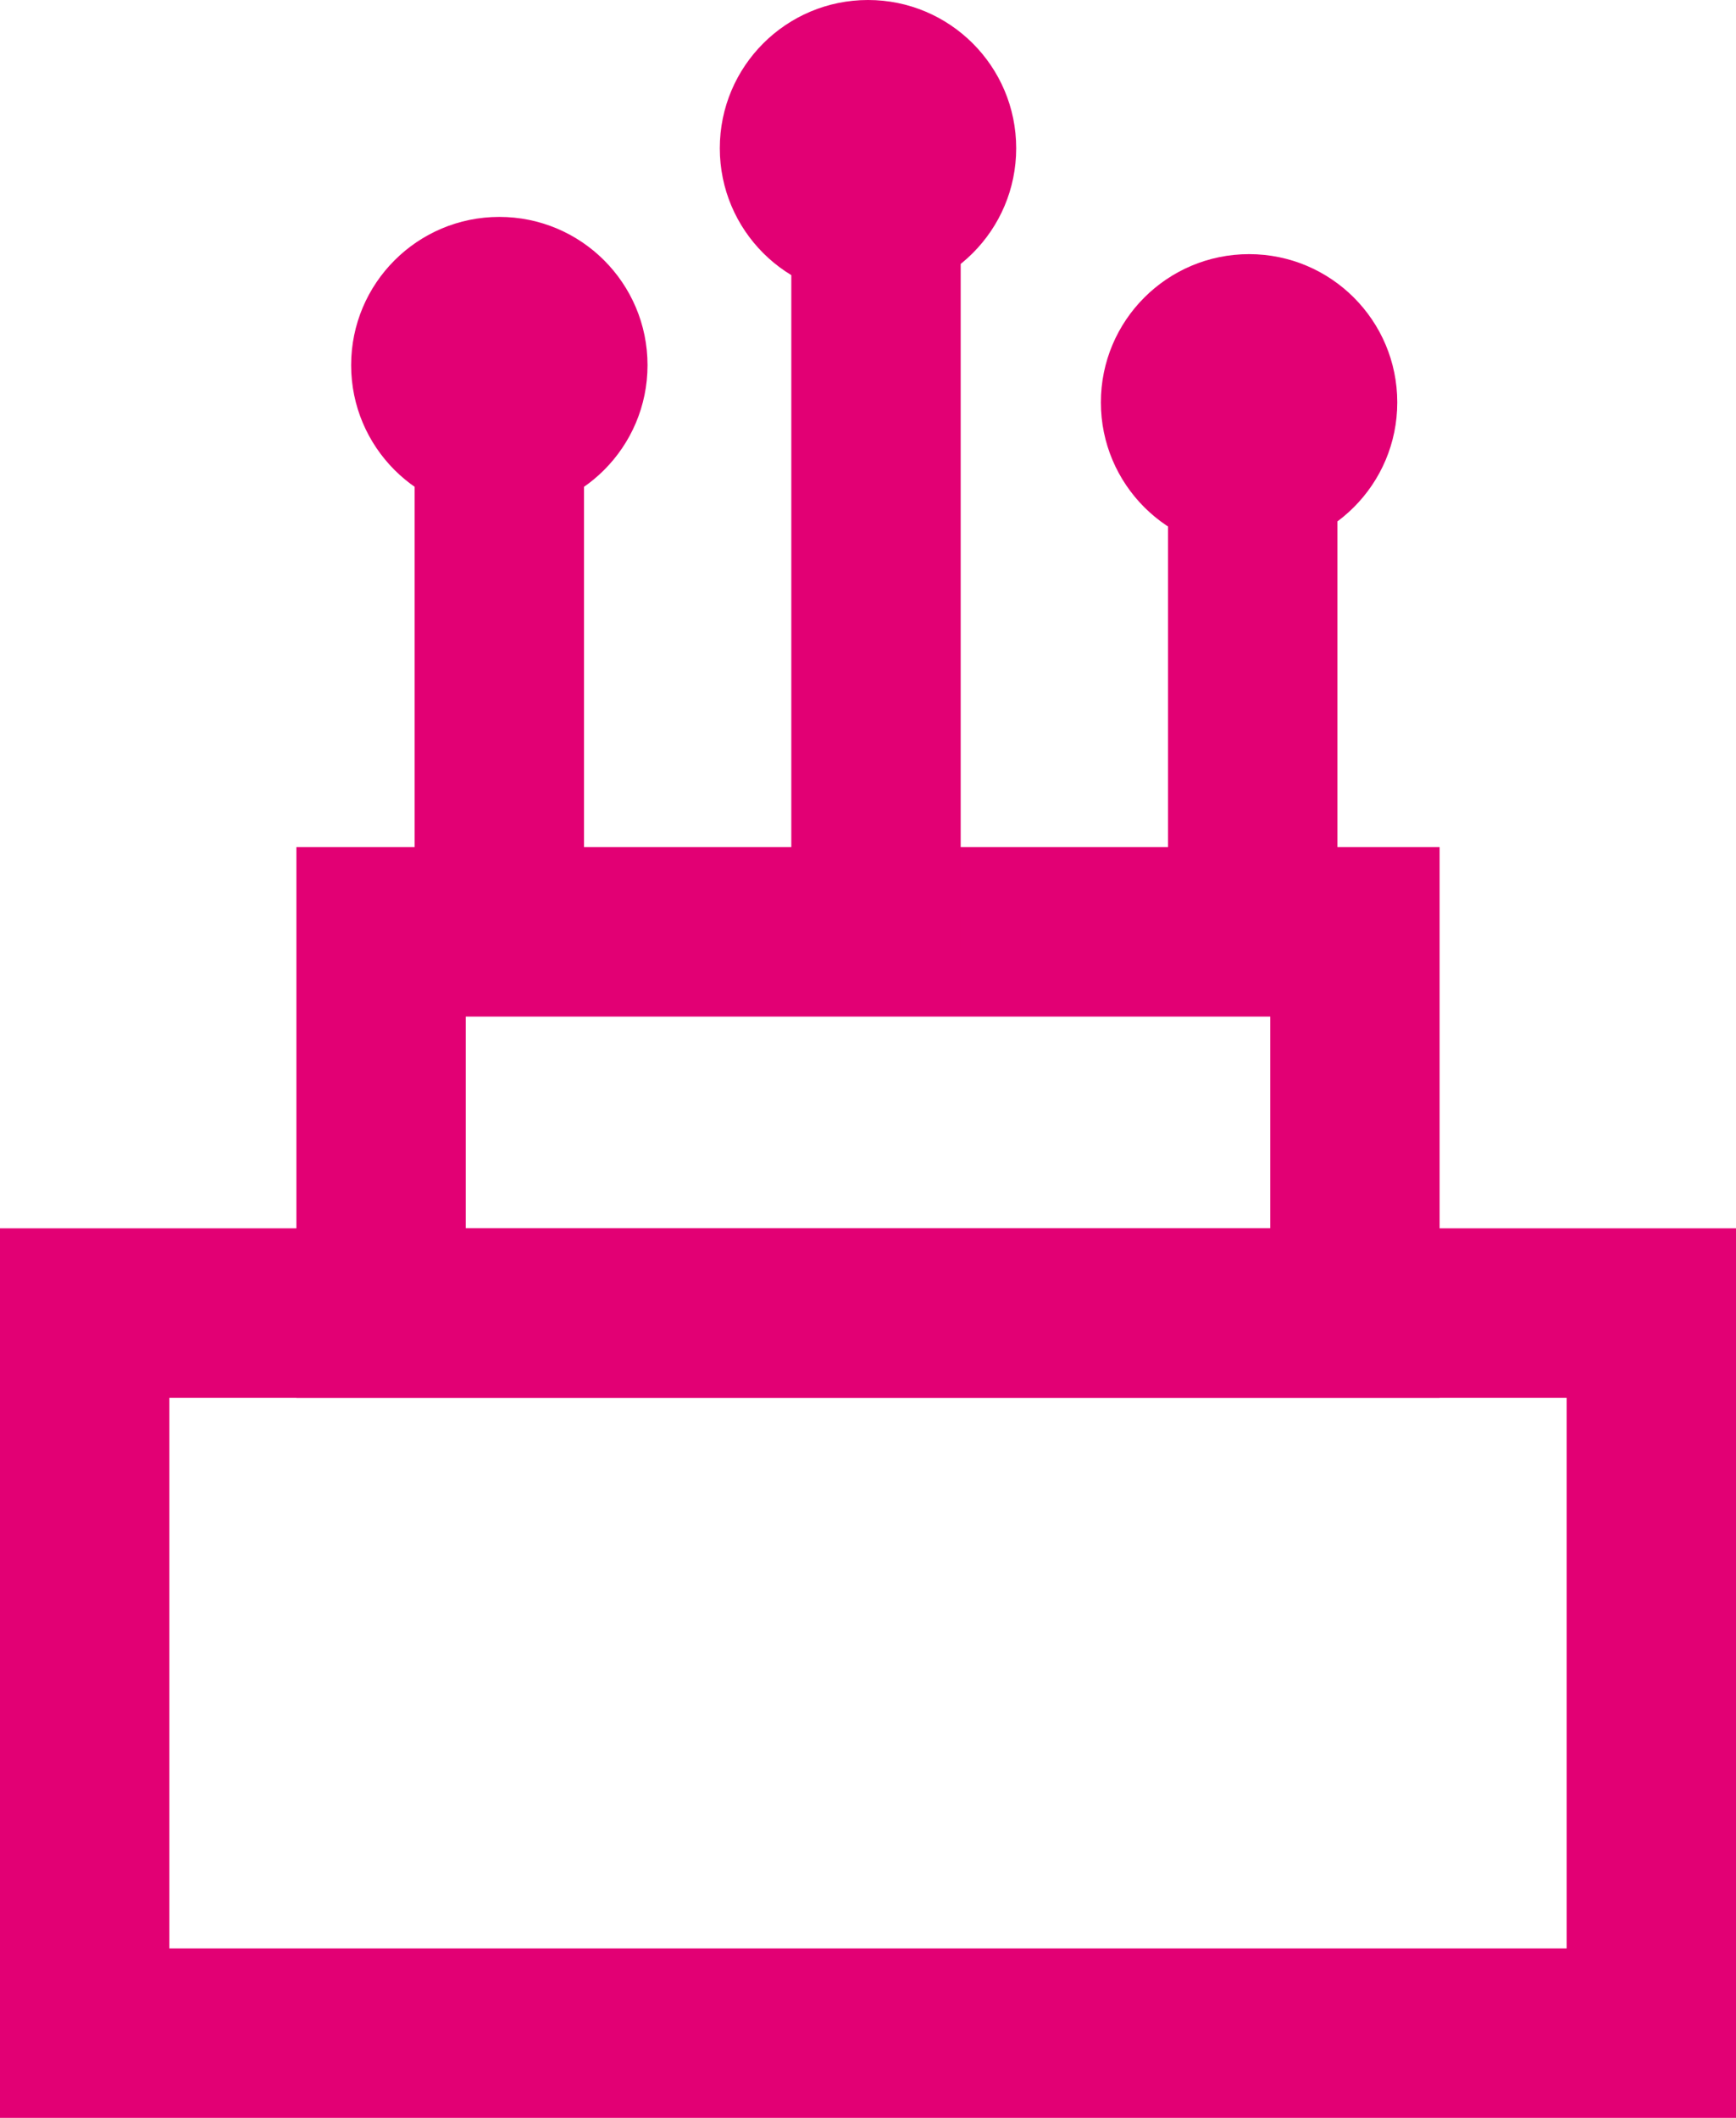<svg xmlns="http://www.w3.org/2000/svg" width="41" height="50" viewBox="0 0 41 50"><defs><style>.a,.d{fill:none;}.a{stroke:#e20074;stroke-width:4px;}.b{fill:#e20074;}.c{stroke:none;}</style></defs><g transform="translate(-1192 -2621)"><g class="a" transform="translate(1192 2650)"><rect class="c" width="41" height="21"/><rect class="d" x="2" y="2" width="37" height="17"/></g><g class="a" transform="translate(1199 2641)"><rect class="c" width="27" height="13"/><rect class="d" x="2" y="2" width="23" height="9"/></g><path class="a" d="M5631-2931.119v13.793" transform="translate(-4427.207 5560.74)"/><path class="a" d="M5631-2931.119v16.482" transform="translate(-4418.311 5558.051)"/><path class="a" d="M5631-2931.119v13.793" transform="translate(-4409.414 5560.74)"/><circle class="b" cx="3.5" cy="3.5" r="3.5" transform="translate(1200.293 2626.121)"/><circle class="b" cx="3.5" cy="3.5" r="3.5" transform="translate(1209 2621)"/><circle class="b" cx="3.5" cy="3.5" r="3.5" transform="translate(1218 2627)"/></g></svg>